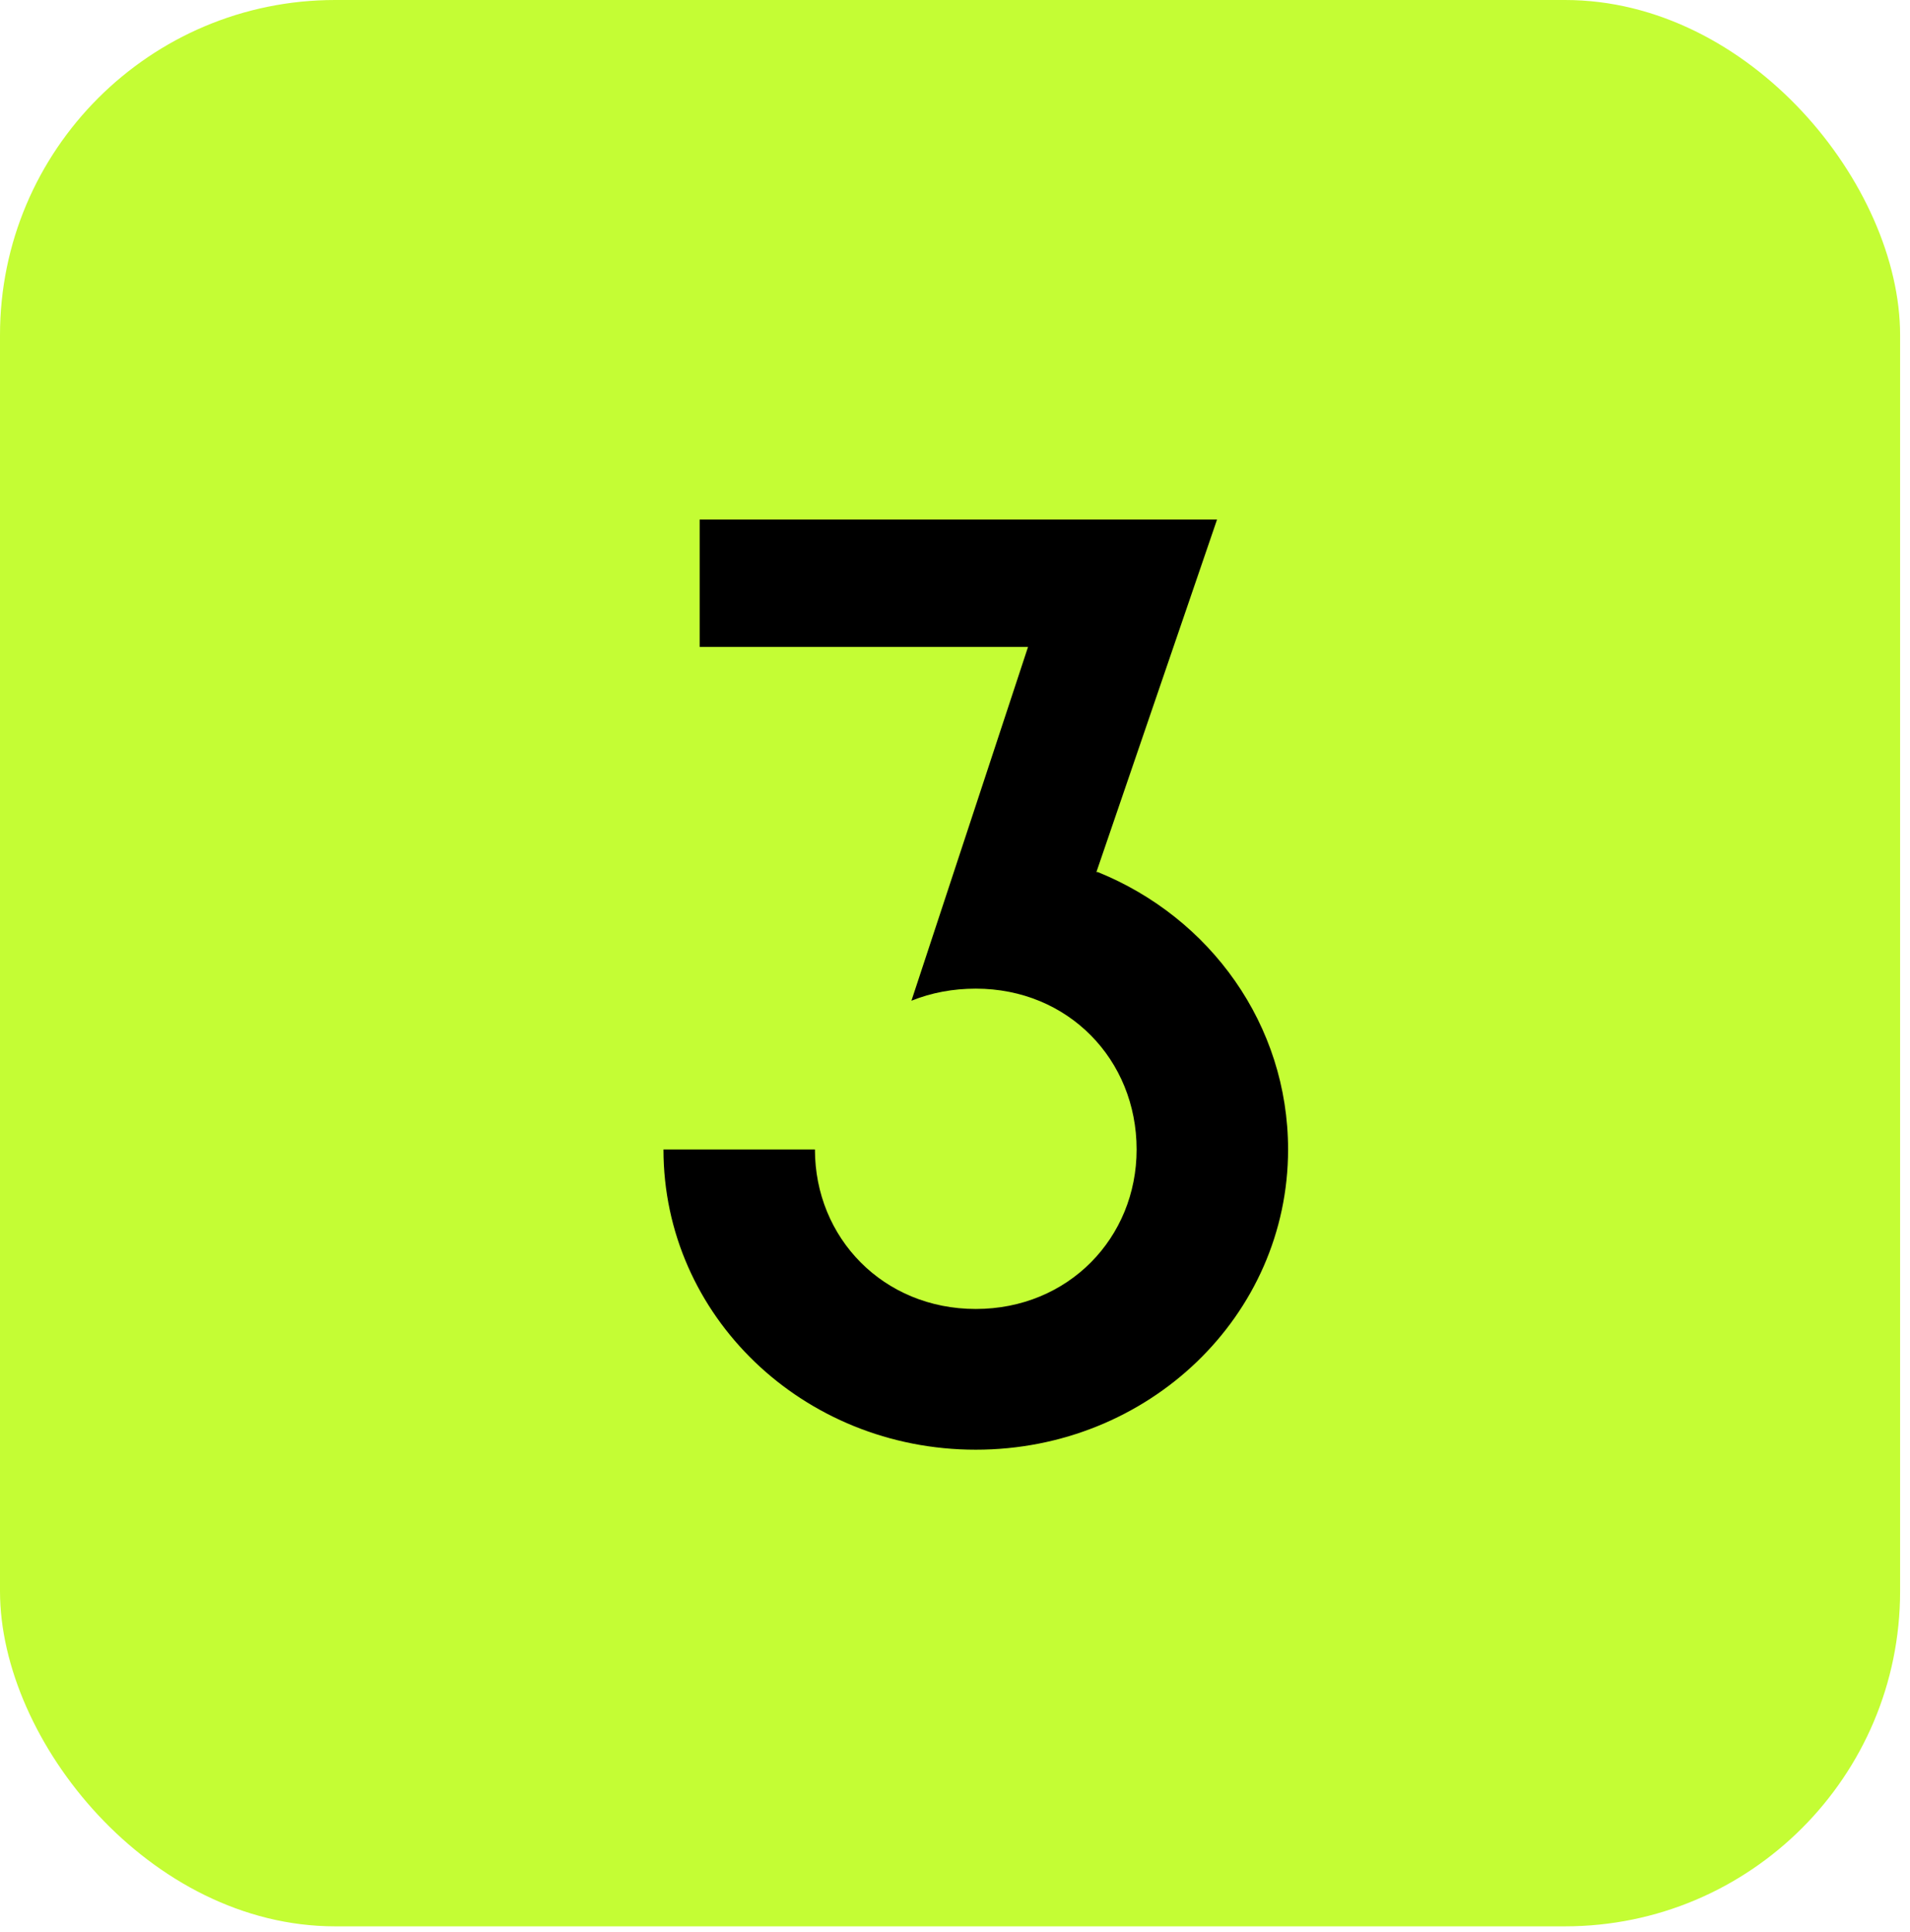 <?xml version="1.0" encoding="UTF-8"?> <svg xmlns="http://www.w3.org/2000/svg" width="171" height="173" viewBox="0 0 171 173" fill="none"><rect width="170.114" height="172.476" rx="30" fill="#C4FD34"></rect><path d="M87.36 129.8C71.88 129.8 59.4 117.8 59.4 102.92H72.96C72.96 110.84 79.08 117.2 87.36 117.2C95.64 117.2 101.76 110.84 101.76 102.92C101.76 94.88 95.64 88.52 87.36 88.52C85.32 88.52 83.4 88.88 81.6 89.6L92.04 57.92H62.64V46.52H108.96L98.16 78.08H98.28C108.36 82.16 115.32 91.76 115.32 102.92C115.32 117.8 102.84 129.8 87.36 129.8Z" fill="black"></path></svg> 